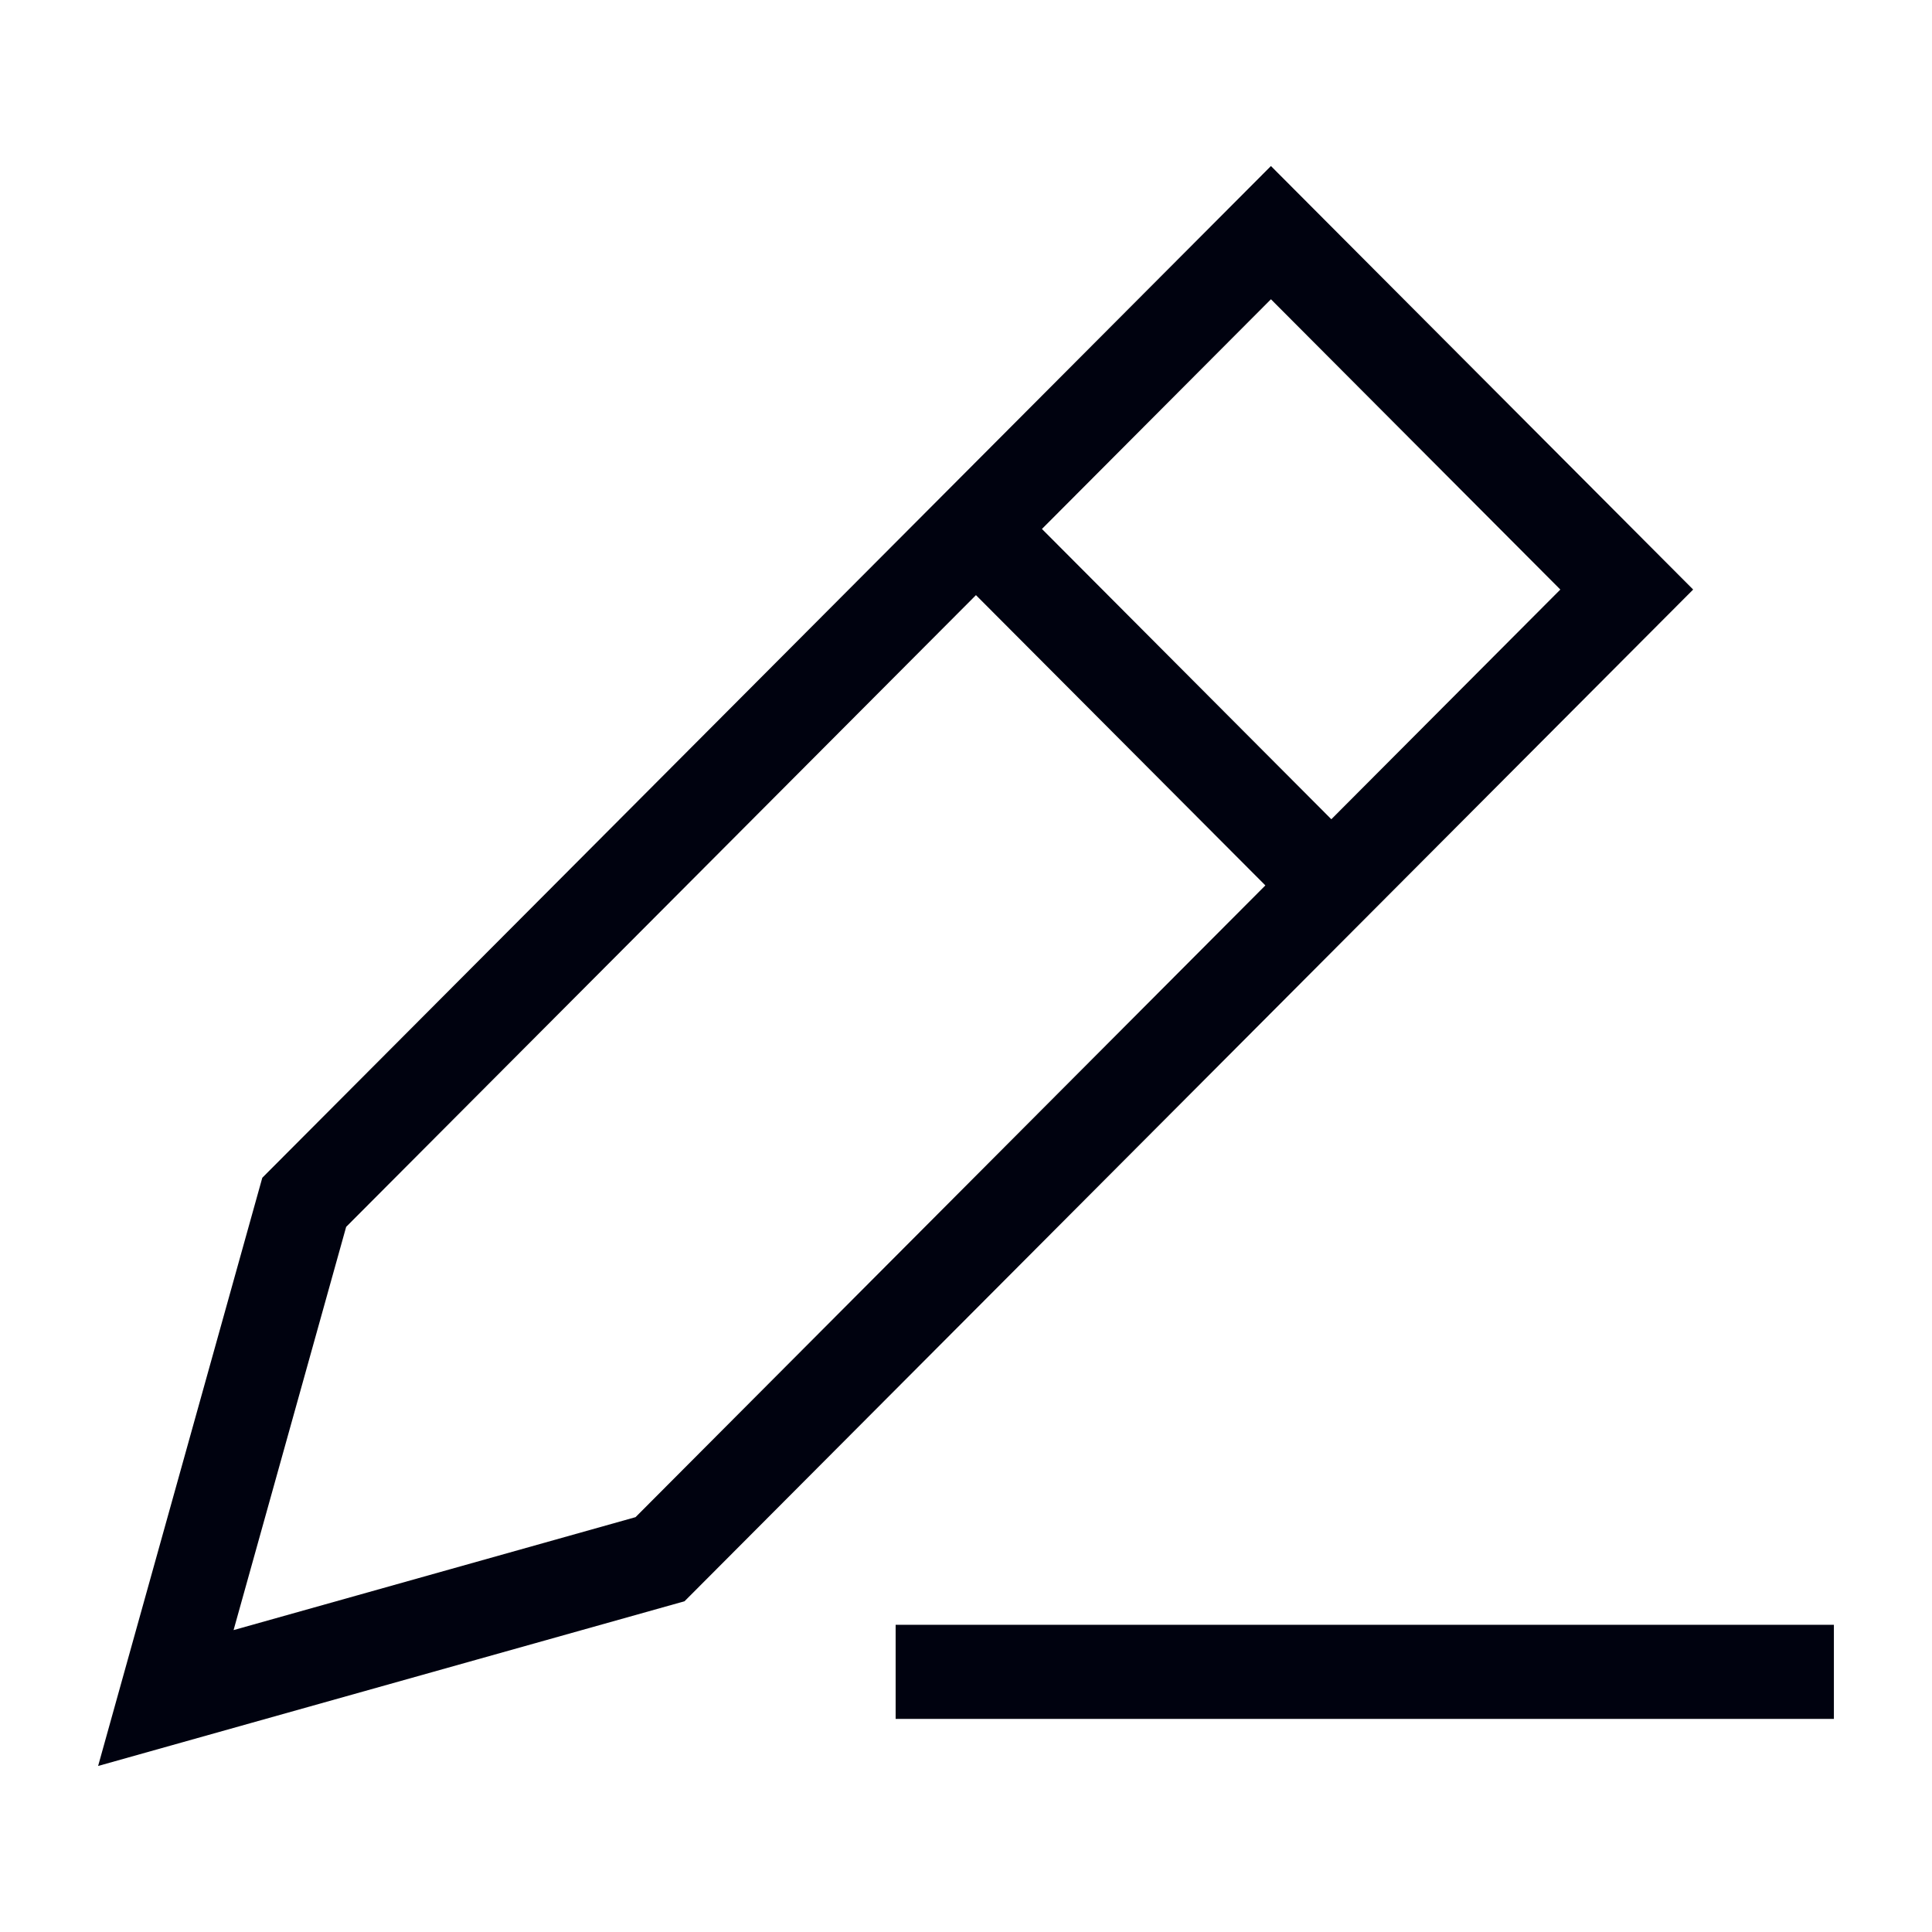 <svg xmlns="http://www.w3.org/2000/svg" width="128" height="128" viewBox="0 0 128 128"><g fill="none"><path fill="#00020F" d="M8.462,109.966 L6.5,117 C7.024,116.844 19.981,113.22 45.351,106.088 L107.785,43.462 L112.176,39.059 C111.709,38.591 103.842,30.7 88.593,15.404 L84.203,11 L79.812,15.404 L17.378,78.029 L8.462,109.966 Z M15.475,107.998 L22.934,81.283 L64.66,39.429 L83.834,58.661 L42.107,100.515 L15.475,107.998 Z M103.376,39.059 L88.204,54.277 L69.031,35.045 L84.203,19.827 L103.376,39.059 Z"/><polygon fill="#00020F" fill-rule="evenodd" points="62.446 107.647 59.338 107.647 59.338 113.882 121.5 113.882 121.5 107.647"/></g></svg>